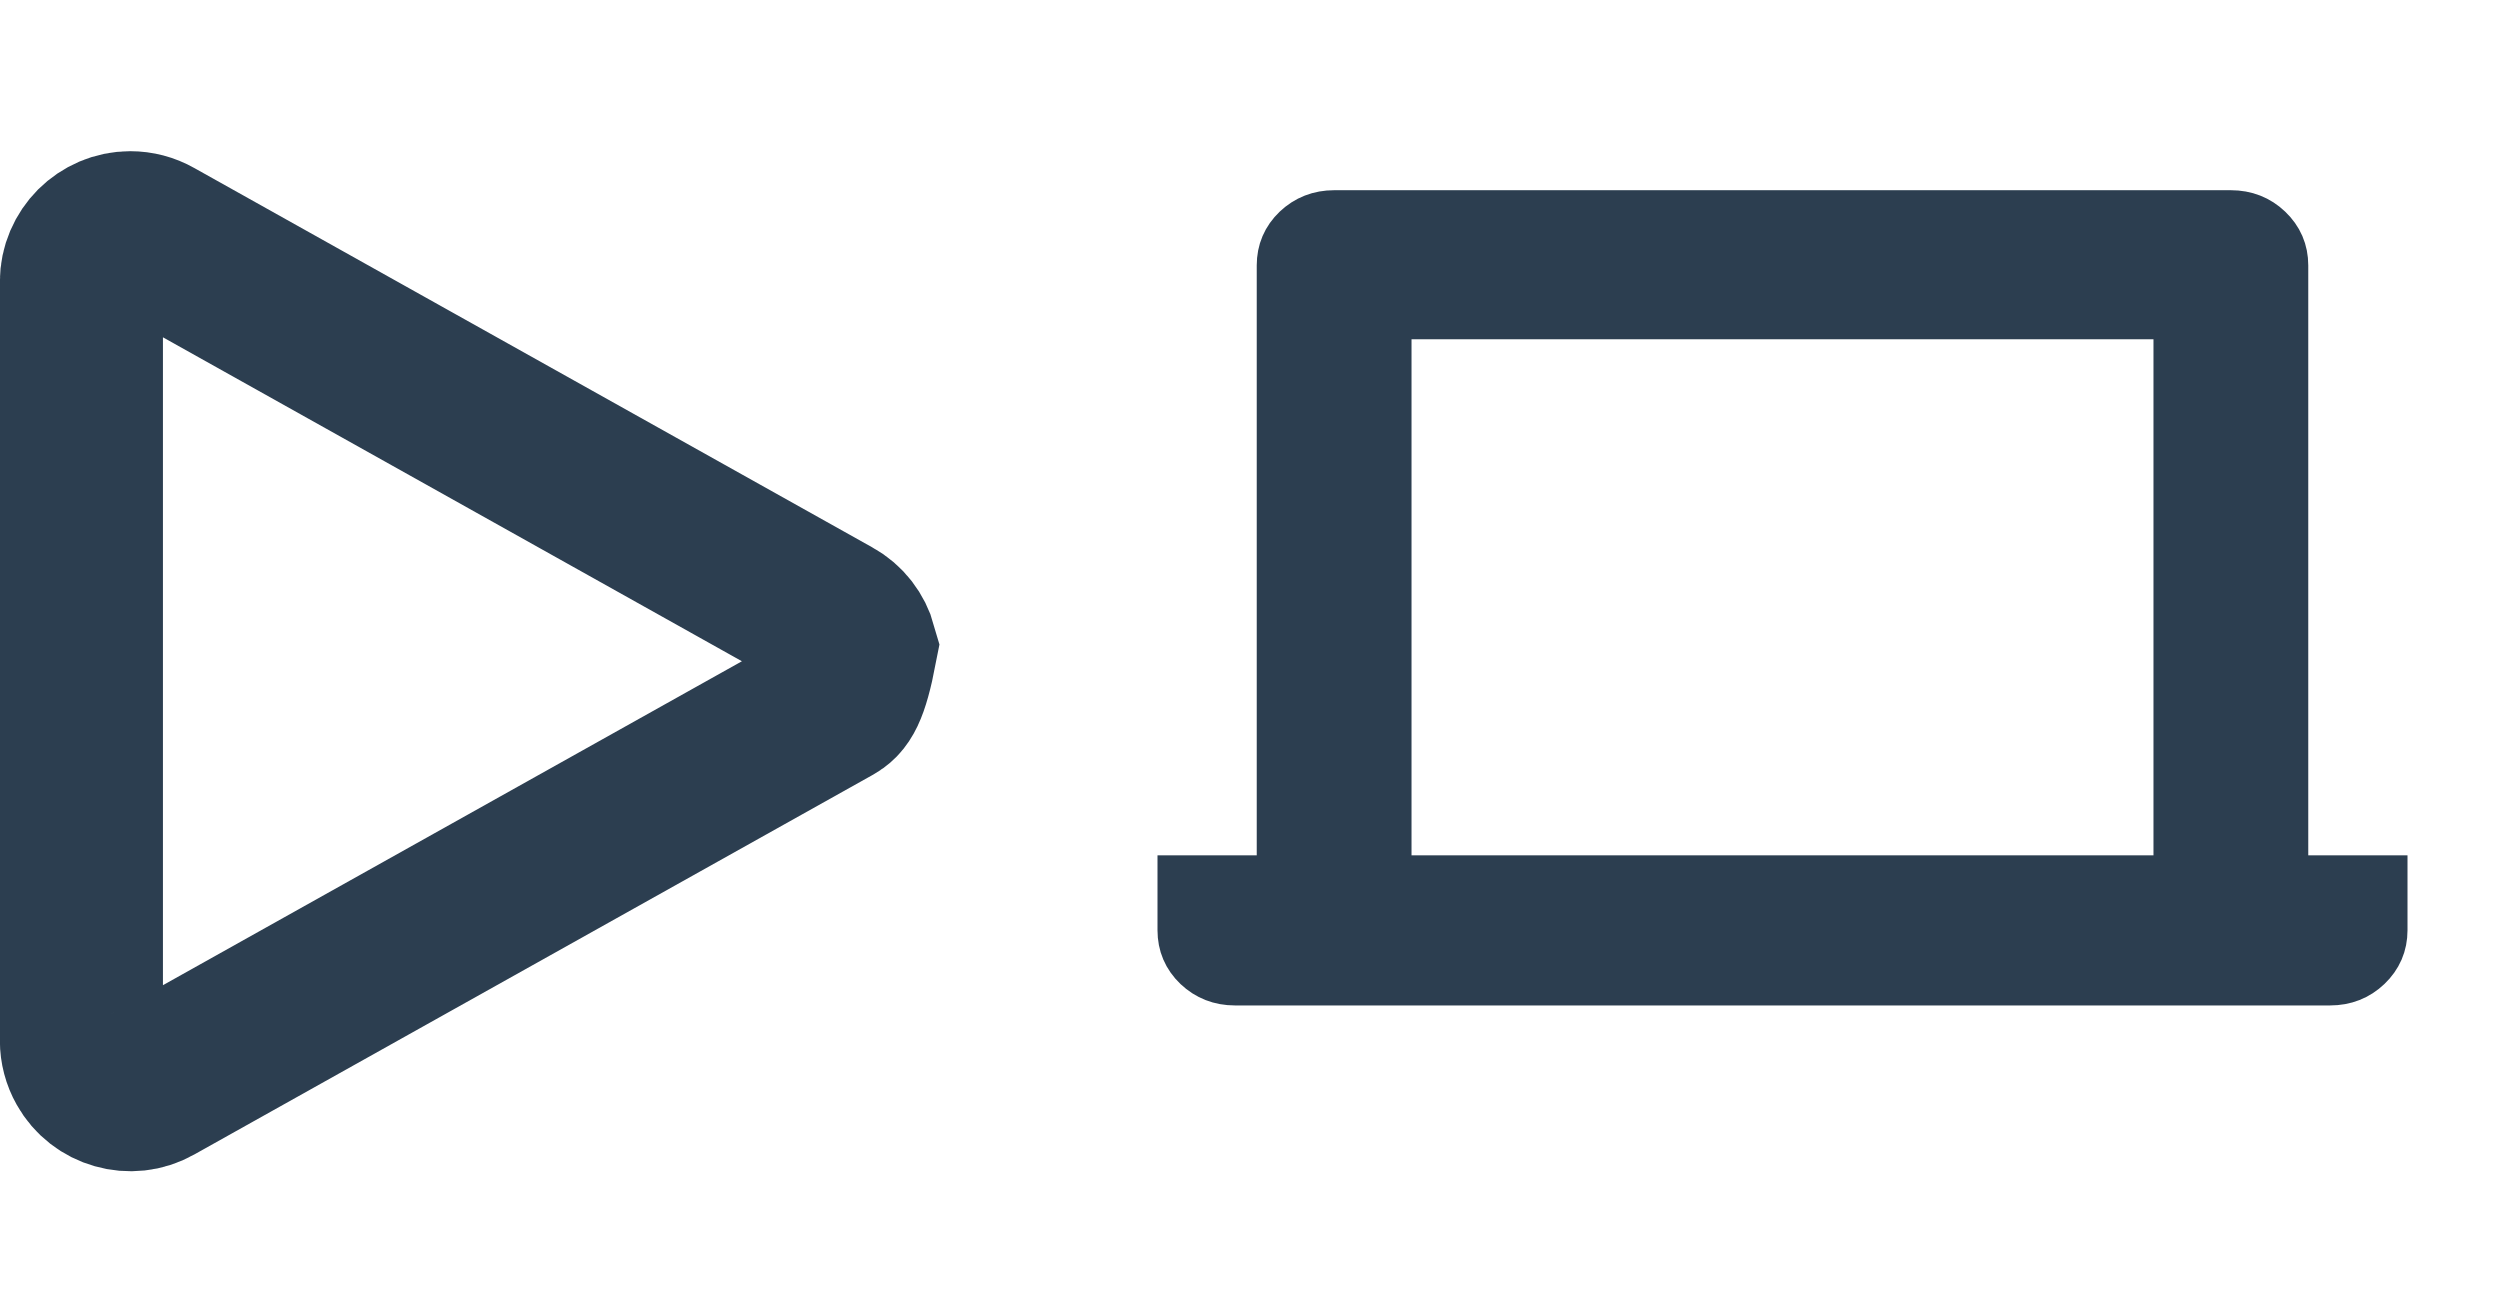 <?xml version="1.0" encoding="UTF-8"?>
<svg width="23px" height="12px" viewBox="0 0 23 12" version="1.1" xmlns="http://www.w3.org/2000/svg" xmlns:xlink="http://www.w3.org/1999/xlink">
    <title>Group</title>
    <g id="Symbols" stroke="none" stroke-width="1" fill="none" fill-rule="evenodd">
        <g id="tag/formation-hybride" transform="translate(-9, -6)" stroke="#2C3E50">
            <g id="Group" transform="translate(9, 6.545)">
                <path d="M12.736,7.574 L20.062,7.574 L20.062,2.326 L12.736,2.326 L12.736,7.574 Z M20.986,7.574 L20.986,1.896 C20.986,1.773 20.941,1.669 20.851,1.583 C20.762,1.498 20.653,1.455 20.524,1.455 L12.274,1.455 C12.145,1.455 12.036,1.498 11.946,1.583 C11.856,1.669 11.812,1.773 11.812,1.896 L11.812,7.574 L10.899,7.574 L10.899,8.014 C10.899,8.137 10.943,8.241 11.033,8.327 C11.123,8.412 11.232,8.455 11.361,8.455 L21.437,8.455 C21.566,8.455 21.675,8.412 21.764,8.327 C21.854,8.241 21.899,8.137 21.899,8.014 L21.899,7.574 L20.986,7.574 Z" id="Fill-1" stroke-width="0.5" fill="#2C3E50"></path>
                <path d="M4.827,2.614 C5.242,2.694 5.301,2.754 5.342,2.827 L5.342,2.827 L8.834,9.068 C8.895,9.176 8.906,9.299 8.874,9.41 C8.843,9.521 8.769,9.62 8.661,9.68 C8.594,9.718 8.518,9.738 8.441,9.738 L8.441,9.738 L1.457,9.738 C1.333,9.738 1.221,9.687 1.139,9.606 C1.058,9.524 1.007,9.412 1.007,9.288 C1.007,9.211 1.027,9.135 1.065,9.068 L1.065,9.068 L4.557,2.827 C4.617,2.718 4.716,2.645 4.827,2.614 Z" id="Triangle" stroke-width="1.5" transform="translate(4.949, 5.538) rotate(-270) translate(-4.949, -5.538) "></path>
            </g>
        </g>
    </g>
</svg>